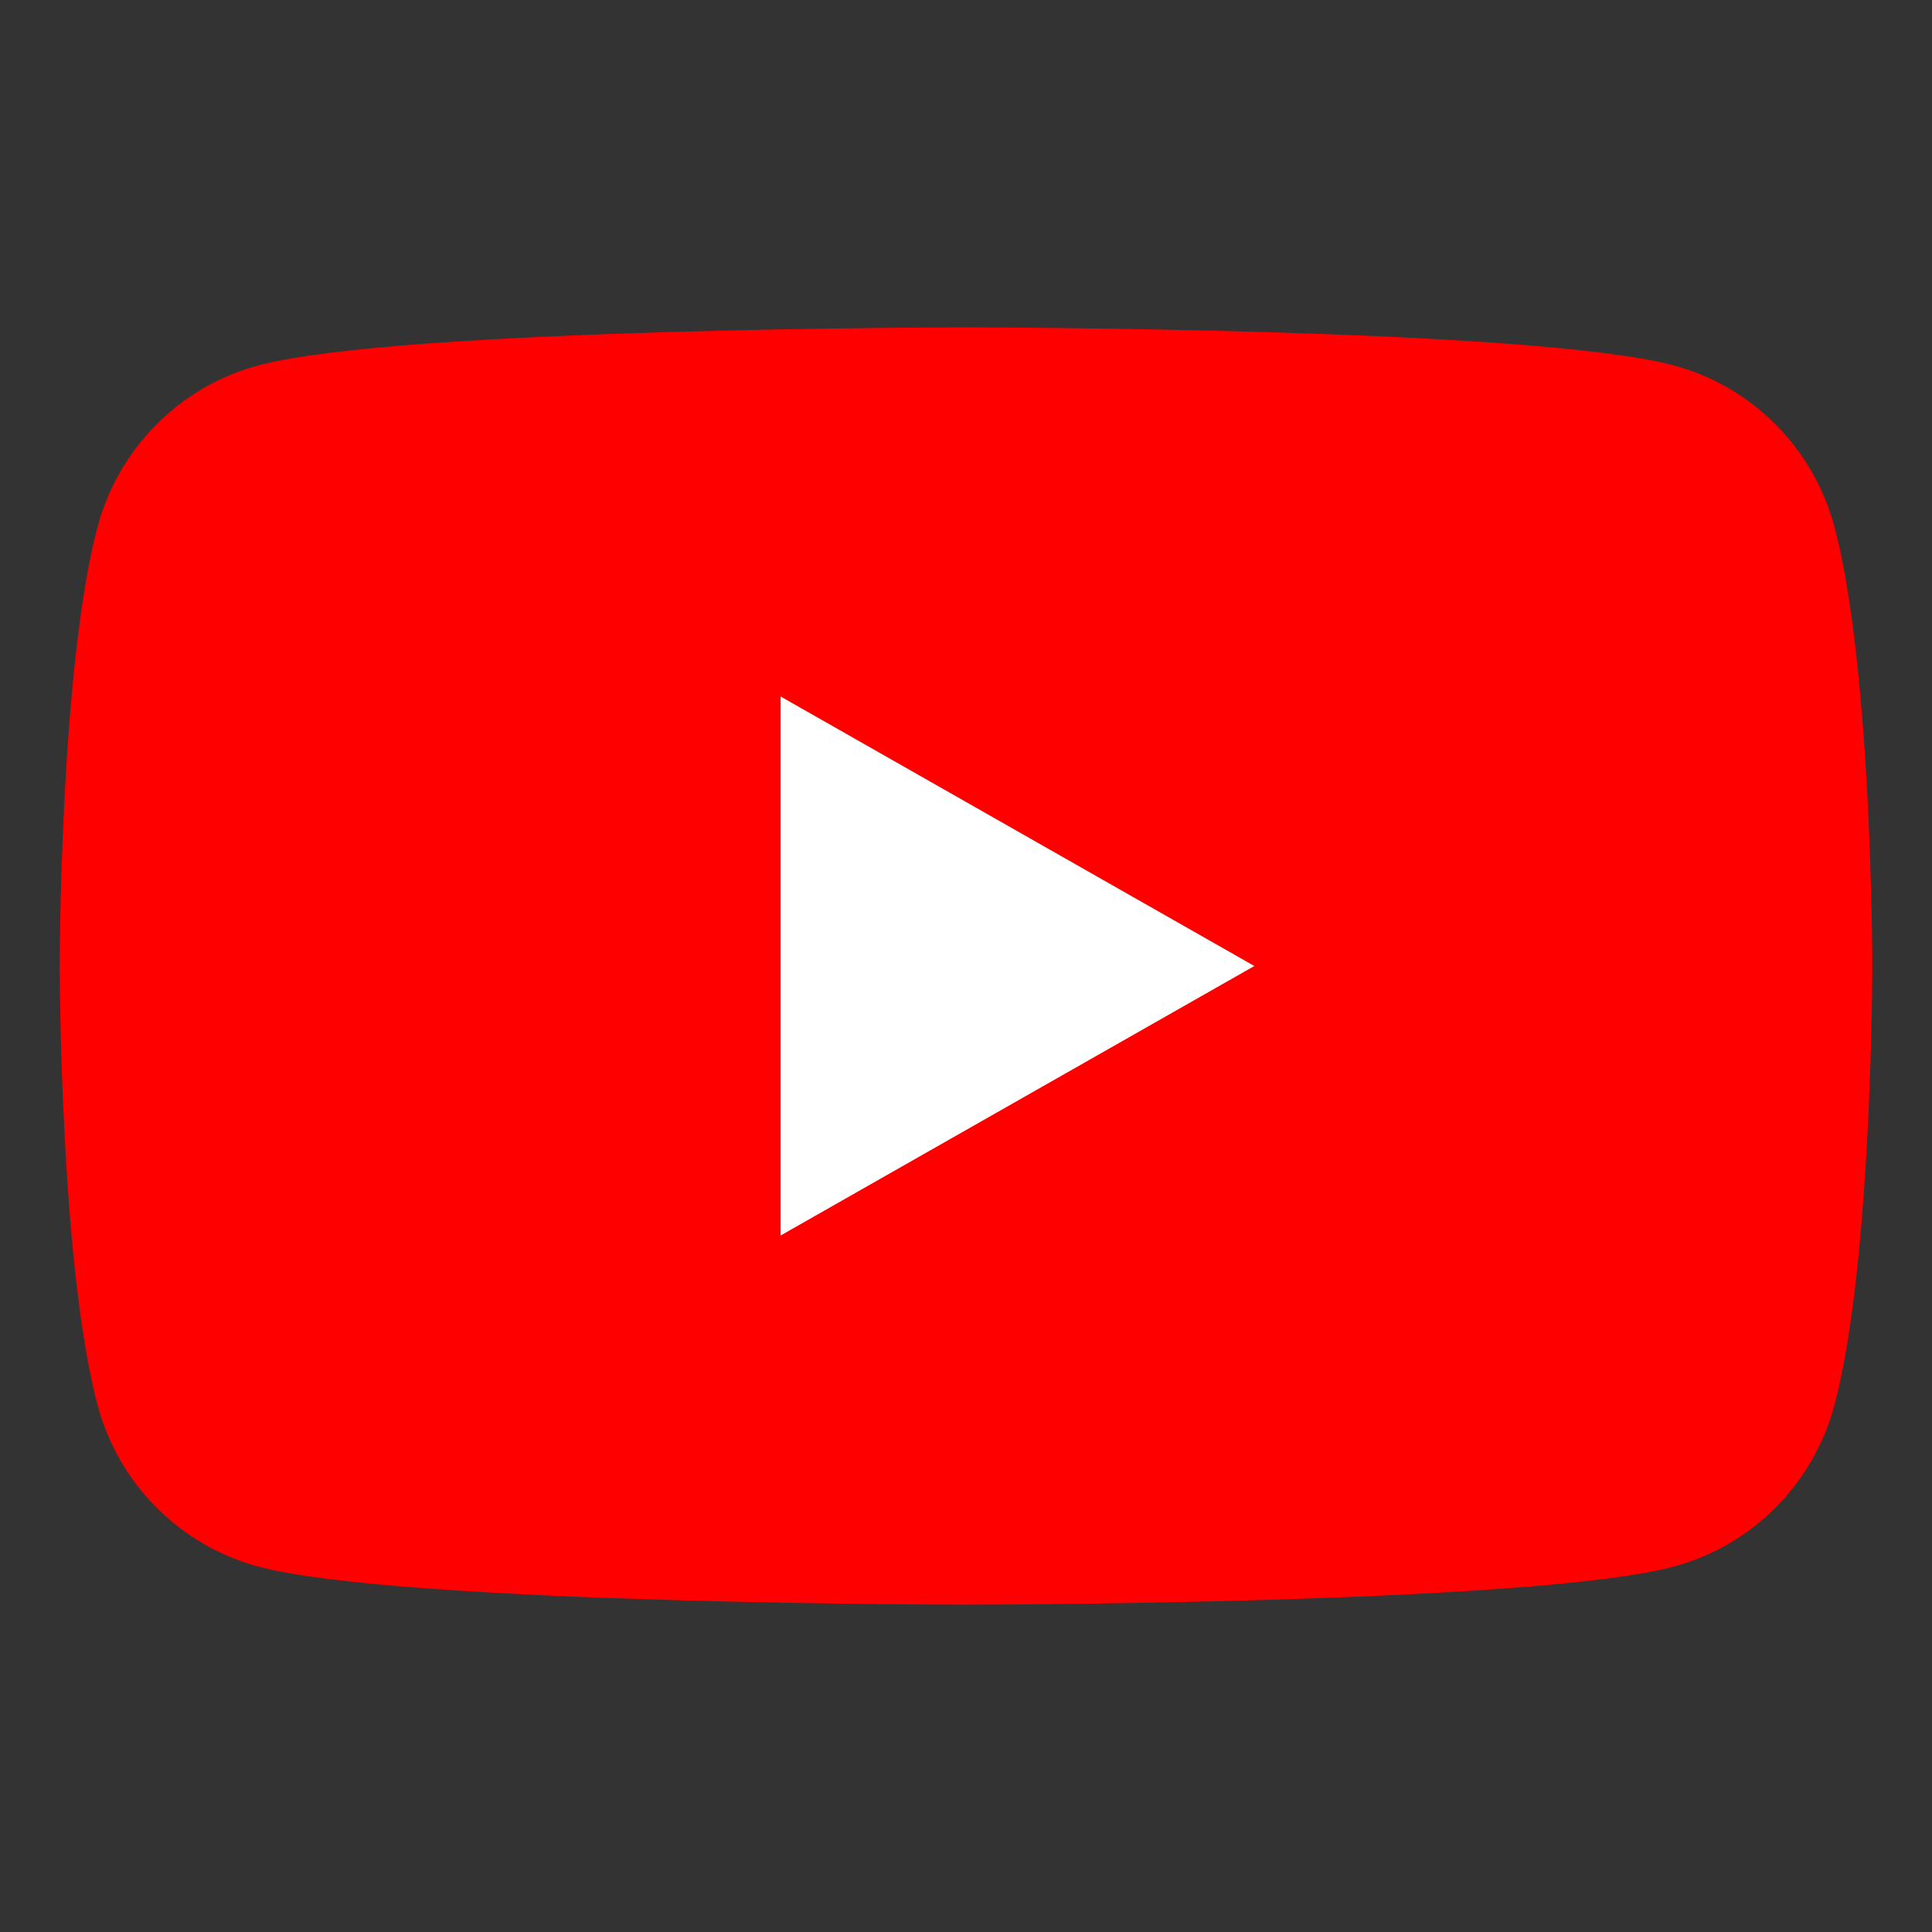 <svg xmlns="http://www.w3.org/2000/svg" id="Layer_1" data-name="Layer 1" viewBox="0 0 200 200"><rect x="0" y="0" width="200" height="200" fill="#333333" stroke="none"/><defs><style>      .cls-1 {        fill: red;      }      .cls-1, .cls-2 {        stroke-width: 0px;      }      .cls-2 {        fill: #fff;      }    </style></defs><path class="cls-1" d="M189.9,54.54c-2.16-8.13-8.52-14.53-16.59-16.7-14.63-3.95-73.31-3.95-73.31-3.95,0,0-58.68,0-73.31,3.95-8.07,2.17-14.43,8.57-16.59,16.7-3.92,14.73-3.92,45.46-3.92,45.46,0,0,0,30.73,3.92,45.46,2.16,8.13,8.52,14.52,16.59,16.7,14.63,3.95,73.31,3.95,73.31,3.95,0,0,58.68,0,73.31-3.95,8.07-2.17,14.43-8.57,16.59-16.7,3.92-14.73,3.92-45.46,3.92-45.46,0,0,0-30.73-3.92-45.46"></path><path class="cls-2" d="M80.81,127.9l49.04-27.9-49.04-27.9v55.8Z"></path></svg>